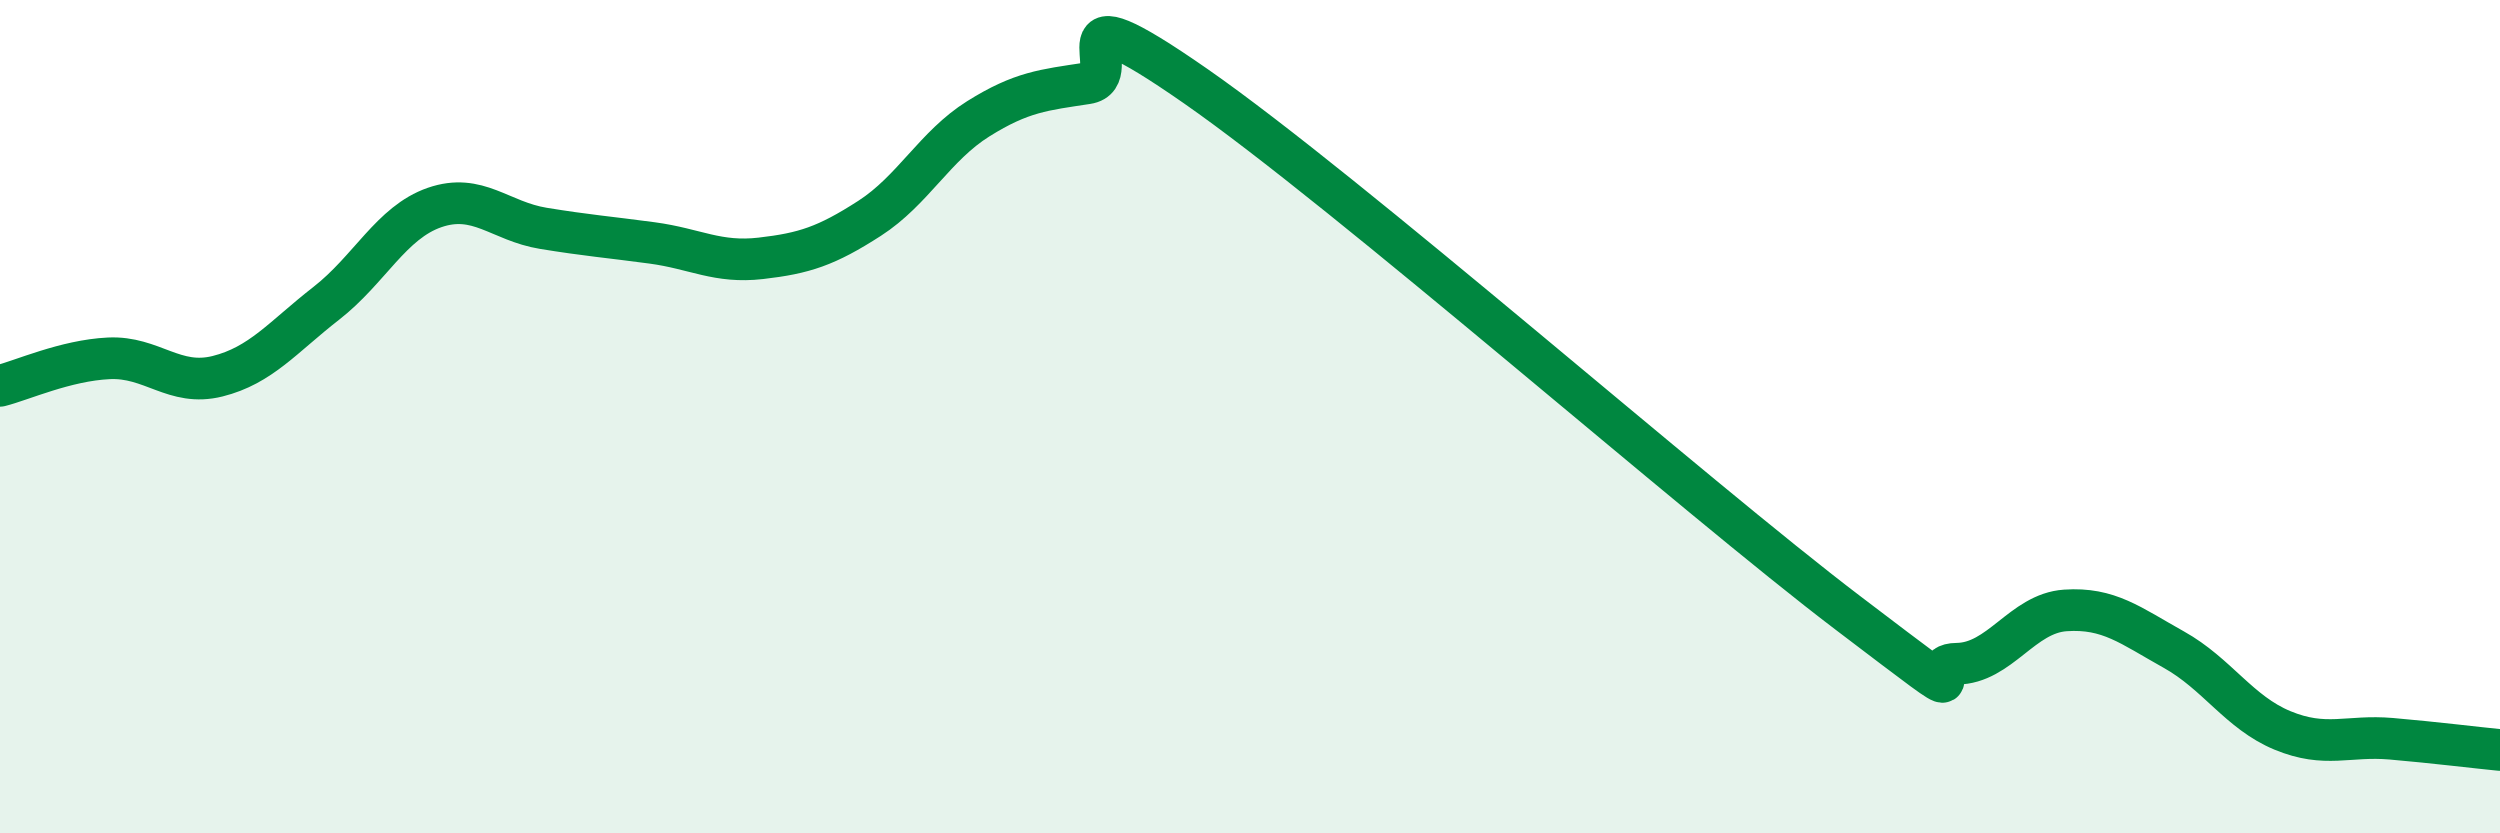 
    <svg width="60" height="20" viewBox="0 0 60 20" xmlns="http://www.w3.org/2000/svg">
      <path
        d="M 0,9.26 C 0.52,9.13 1.57,8.65 2.61,8.6 C 3.65,8.55 4.18,9.29 5.22,9.03 C 6.26,8.77 6.79,8.09 7.83,7.28 C 8.87,6.47 9.39,5.34 10.43,4.98 C 11.47,4.62 12,5.31 13.04,5.48 C 14.08,5.65 14.61,5.69 15.65,5.83 C 16.69,5.97 17.22,6.32 18.26,6.2 C 19.3,6.08 19.83,5.91 20.87,5.24 C 21.91,4.57 22.44,3.5 23.48,2.85 C 24.52,2.2 25.05,2.16 26.09,2 C 27.13,1.84 25.05,-0.47 28.7,2.07 C 32.35,4.61 40.7,11.94 44.35,14.71 C 48,17.48 45.92,15.94 46.96,15.93 C 48,15.92 48.53,14.72 49.57,14.65 C 50.61,14.58 51.13,15.01 52.17,15.59 C 53.21,16.17 53.74,17.1 54.78,17.53 C 55.82,17.96 56.35,17.64 57.39,17.73 C 58.43,17.82 59.48,17.95 60,18L60 20L0 20Z"
        fill="#008740"
        opacity="0.1"
        stroke-linecap="round"
        stroke-linejoin="round"
      />
      <path
        d="M 0,9.26 C 0.52,9.13 1.57,8.65 2.61,8.6 C 3.65,8.55 4.18,9.29 5.22,9.03 C 6.26,8.77 6.79,8.09 7.83,7.28 C 8.87,6.47 9.39,5.34 10.43,4.98 C 11.47,4.62 12,5.31 13.04,5.48 C 14.08,5.65 14.61,5.69 15.65,5.83 C 16.69,5.97 17.22,6.32 18.26,6.2 C 19.3,6.08 19.83,5.91 20.87,5.24 C 21.91,4.57 22.44,3.5 23.48,2.85 C 24.52,2.2 25.05,2.16 26.09,2 C 27.13,1.84 25.05,-0.47 28.7,2.07 C 32.35,4.61 40.7,11.94 44.35,14.71 C 48,17.48 45.92,15.94 46.96,15.93 C 48,15.92 48.53,14.72 49.57,14.65 C 50.61,14.58 51.13,15.01 52.17,15.59 C 53.21,16.17 53.74,17.1 54.78,17.53 C 55.82,17.96 56.35,17.64 57.39,17.73 C 58.43,17.82 59.48,17.95 60,18"
        stroke="#008740"
        stroke-width="1"
        fill="none"
        stroke-linecap="round"
        stroke-linejoin="round"
      />
    </svg>
  